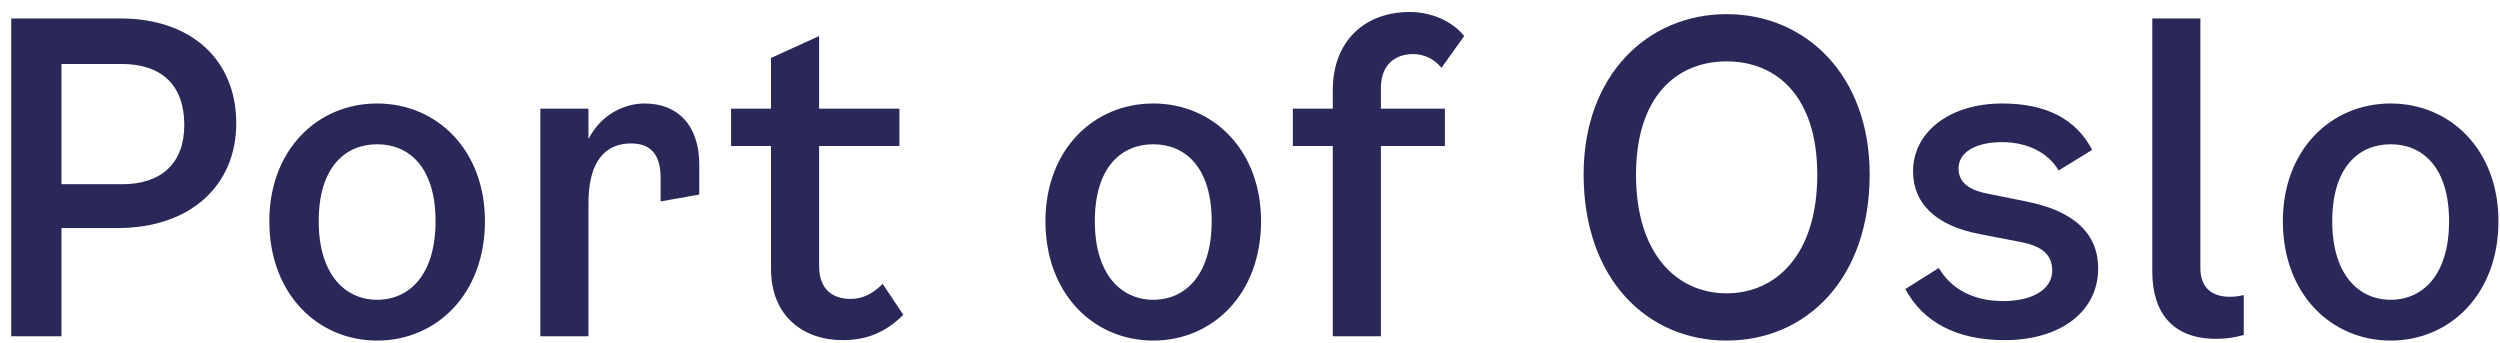 <svg width="175" height="24" viewBox="0 0 175 24" xmlns="http://www.w3.org/2000/svg">
    <g fill="#2A2859" fill-rule="nonzero">
        <path d="M8.42 1.291H.785v22.248h3.518v-7.576H8.24c5.051 0 8.298-2.947 8.298-7.336 0-4.39-3.096-7.336-8.117-7.336zm.12 11.605H4.303V4.478H8.51c2.796 0 4.39 1.473 4.39 4.27 0 2.675-1.594 4.148-4.36 4.148zM26.4 23.84c4.149 0 7.546-3.247 7.546-8.358 0-4.991-3.367-8.238-7.546-8.238-4.18 0-7.547 3.247-7.547 8.238 0 5.11 3.398 8.358 7.547 8.358zm0-2.856c-2.225 0-4.09-1.744-4.09-5.502 0-3.788 1.865-5.382 4.09-5.382 2.225 0 4.089 1.594 4.089 5.382 0 3.758-1.834 5.502-4.09 5.502zM45.13 7.244c-1.383 0-3.036.721-3.938 2.495V7.605h-3.367v15.934h3.367v-9.32c0-3.037 1.263-4.179 2.976-4.179 1.564 0 2.075.992 2.075 2.435V14.1l2.706-.481v-2.105c0-2.736-1.504-4.27-3.819-4.27zM57.337 18.609V10.22h5.622V7.605h-5.622V2.524L53.97 4.057v3.548h-2.796v2.615h2.796v8.6c0 3.306 2.255 4.99 5.02 4.99 1.714 0 3.037-.571 4.24-1.774l-1.443-2.165c-.692.692-1.383 1.053-2.255 1.053-1.113 0-2.195-.542-2.195-2.315zM80.728 23.84c4.149 0 7.546-3.247 7.546-8.358 0-4.991-3.367-8.238-7.546-8.238-4.18 0-7.547 3.247-7.547 8.238 0 5.11 3.398 8.358 7.547 8.358zm0-2.856c-2.225 0-4.09-1.744-4.09-5.502 0-3.788 1.865-5.382 4.09-5.382 2.225 0 4.089 1.594 4.089 5.382 0 3.758-1.834 5.502-4.09 5.502zM96.662 6.162c0-1.654 1.023-2.376 2.255-2.376.782 0 1.504.361 1.985.962l1.593-2.224C101.623 1.44 100.15.84 98.677.84c-3.127 0-5.382 2.014-5.382 5.472v1.293H90.5v2.615h2.796v13.32h3.367V10.22h4.48V7.605h-4.48V6.162zM120.865 23.84c5.532 0 10.012-4.27 10.012-11.635 0-6.945-4.48-11.215-10.012-11.215s-10.012 4.27-10.012 11.215c0 7.366 4.48 11.635 10.012 11.635zm0-3.307c-3.427 0-6.344-2.676-6.344-8.298 0-5.472 2.826-7.937 6.344-7.937 3.518 0 6.344 2.465 6.344 7.937 0 5.622-2.917 8.298-6.344 8.298zM133.913 11.994c0 2.285 1.654 3.819 4.66 4.39l2.947.571c1.473.3 2.135.902 2.135 1.984 0 1.323-1.383 2.135-3.428 2.135-2.104 0-3.638-.842-4.51-2.315l-2.345 1.473c1.233 2.315 3.608 3.578 6.945 3.578 3.939 0 6.555-2.014 6.555-5.021 0-2.435-1.684-4.029-5.051-4.69l-2.676-.541c-1.413-.27-2.045-.842-2.045-1.774 0-1.143 1.233-1.834 3.037-1.834 1.804 0 3.247.751 3.969 1.984l2.345-1.443c-1.113-2.135-3.187-3.247-6.284-3.247-3.758 0-6.254 2.044-6.254 4.75zM157.064 23.45v-2.797c-.361.09-.692.12-.992.12-1.233 0-2.045-.631-2.045-2.014V1.291h-3.367v17.708c0 2.917 1.443 4.72 4.48 4.72.661 0 1.292-.09 1.924-.27zM167.346 23.84c4.15 0 7.546-3.247 7.546-8.358 0-4.991-3.367-8.238-7.546-8.238s-7.546 3.247-7.546 8.238c0 5.11 3.397 8.358 7.546 8.358zm0-2.856c-2.225 0-4.089-1.744-4.089-5.502 0-3.788 1.864-5.382 4.09-5.382 2.224 0 4.088 1.594 4.088 5.382 0 3.758-1.834 5.502-4.089 5.502z"/>
    </g>
</svg>
